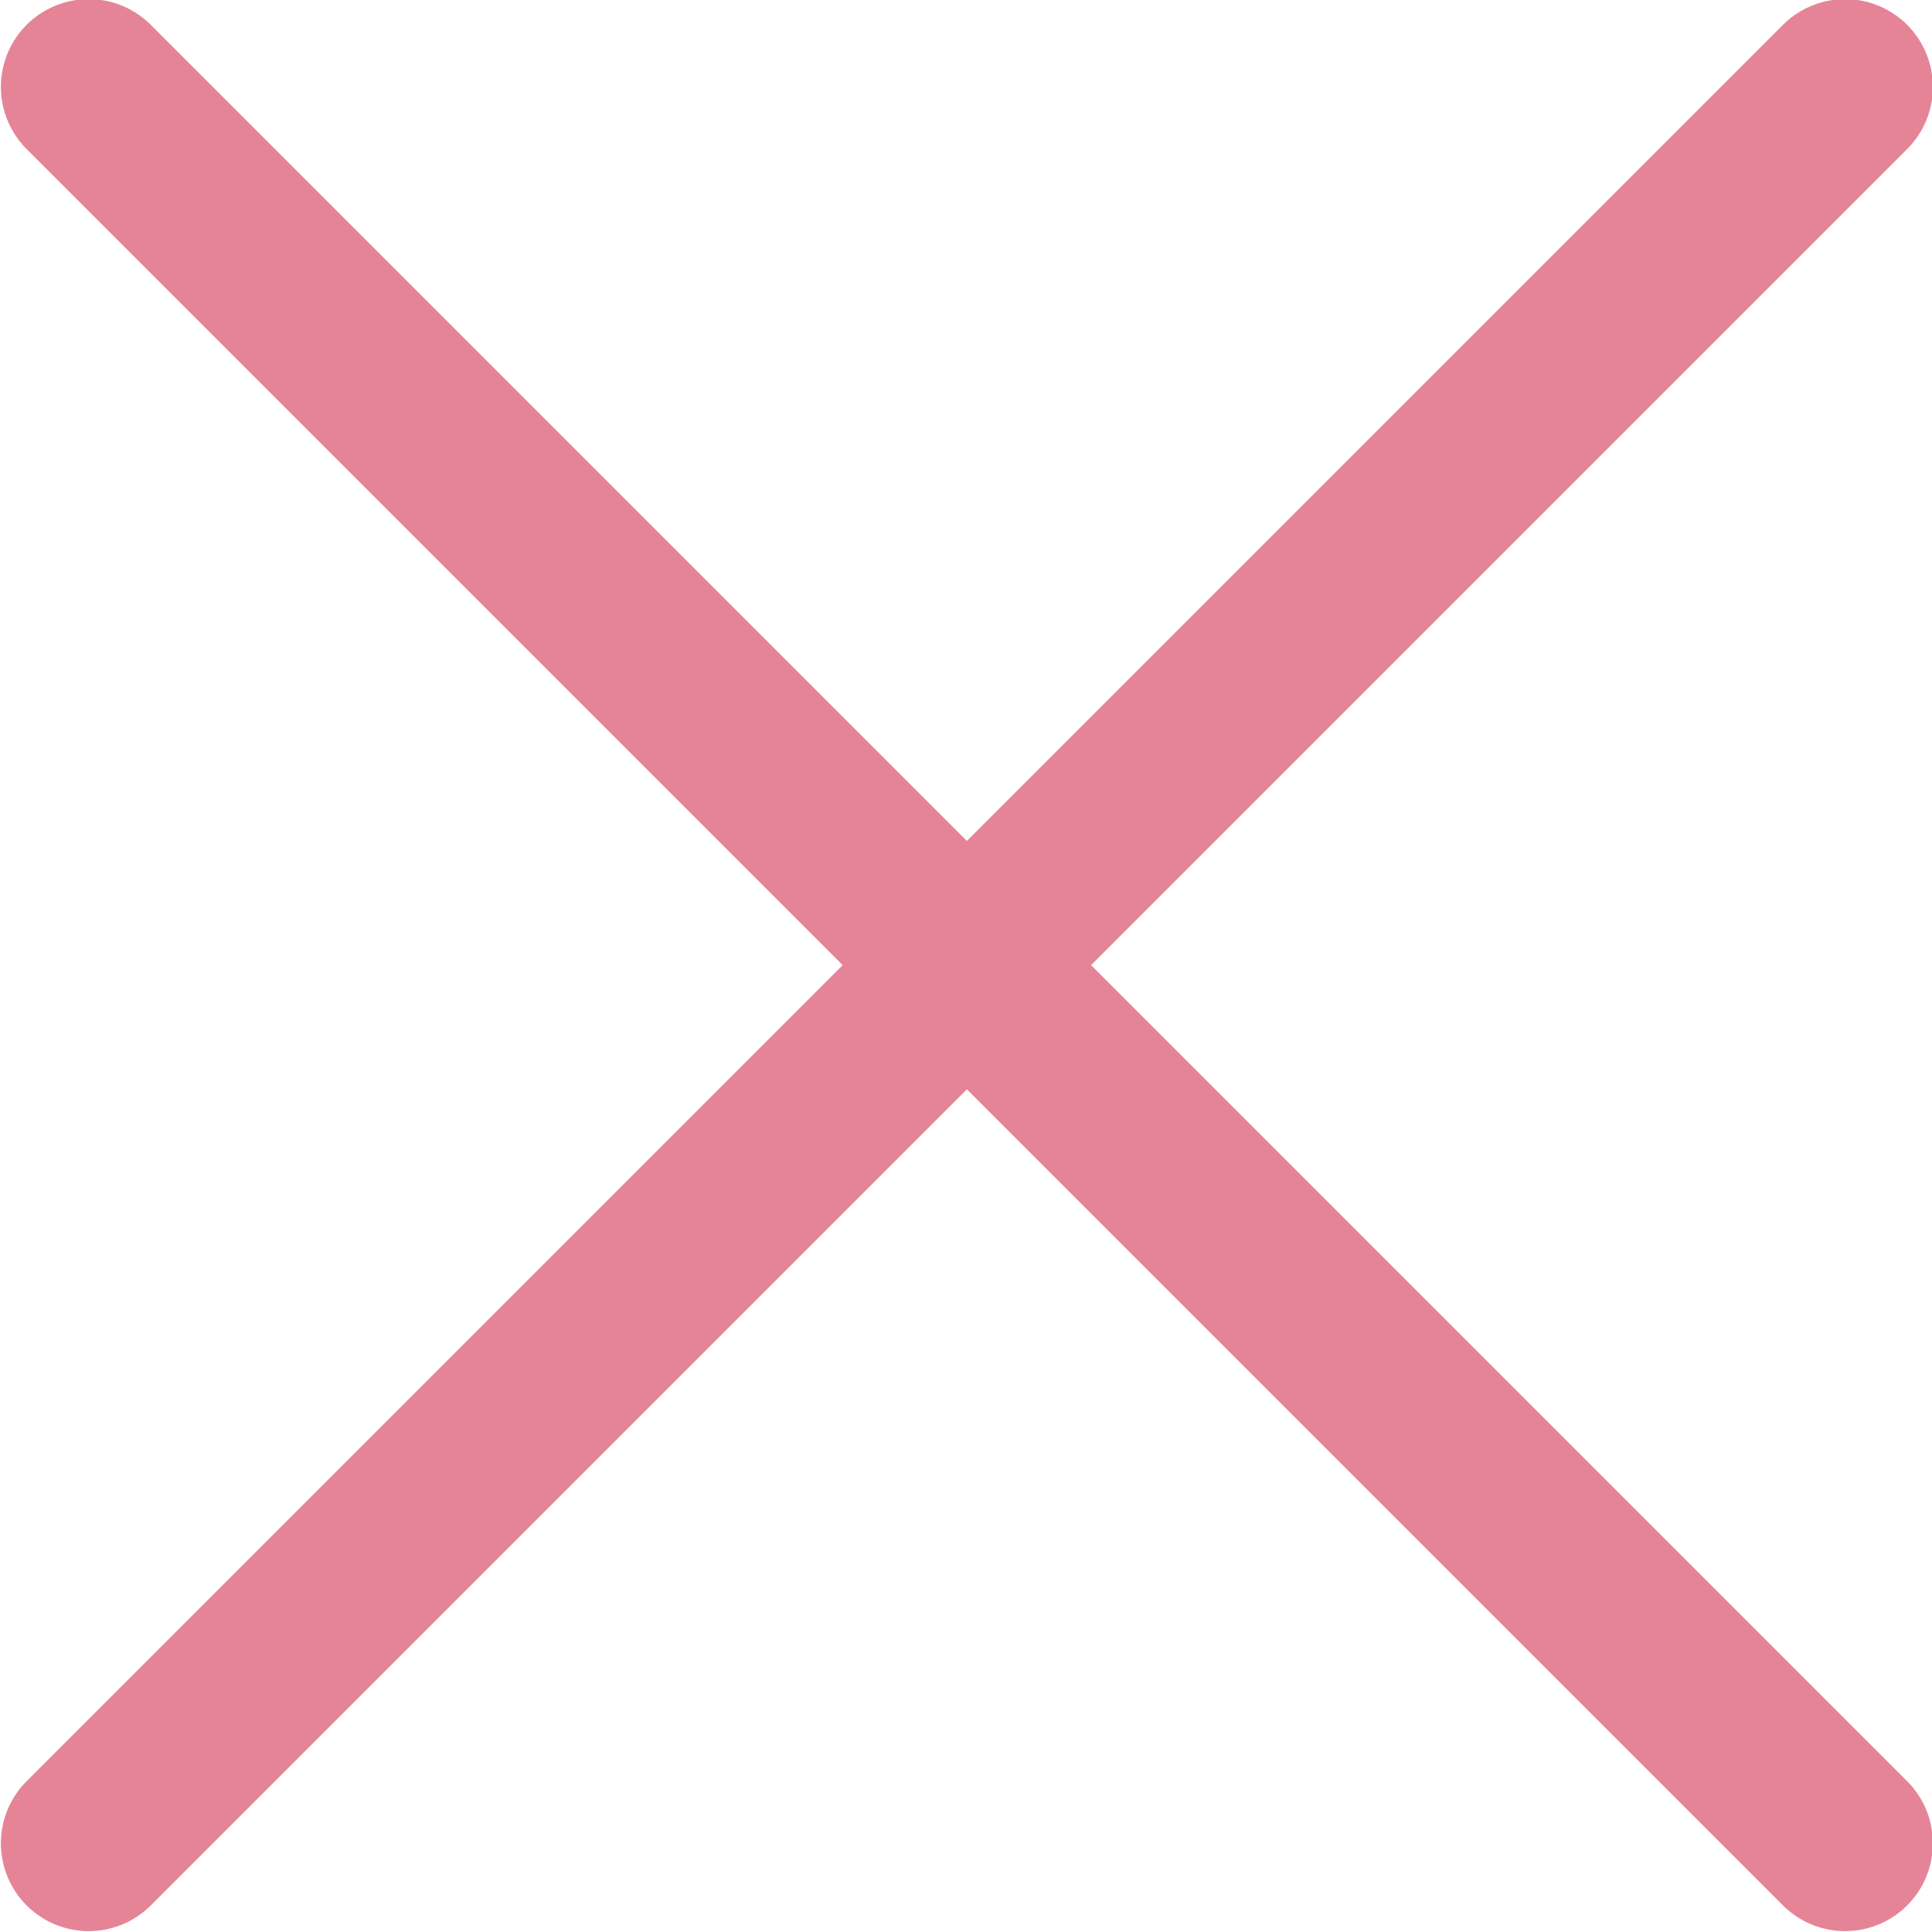 <svg viewBox="0 0 11 11" xmlns="http://www.w3.org/2000/svg"><path d="m10.505 10.495-10-10" fill="#001" fill-rule="evenodd" stroke="#e68497" stroke-linecap="round" stroke-linejoin="round"/><path d="m .505 10.495 10-10" fill="#001" fill-rule="evenodd" stroke="#e68497" stroke-linecap="round" stroke-linejoin="round"/></svg>